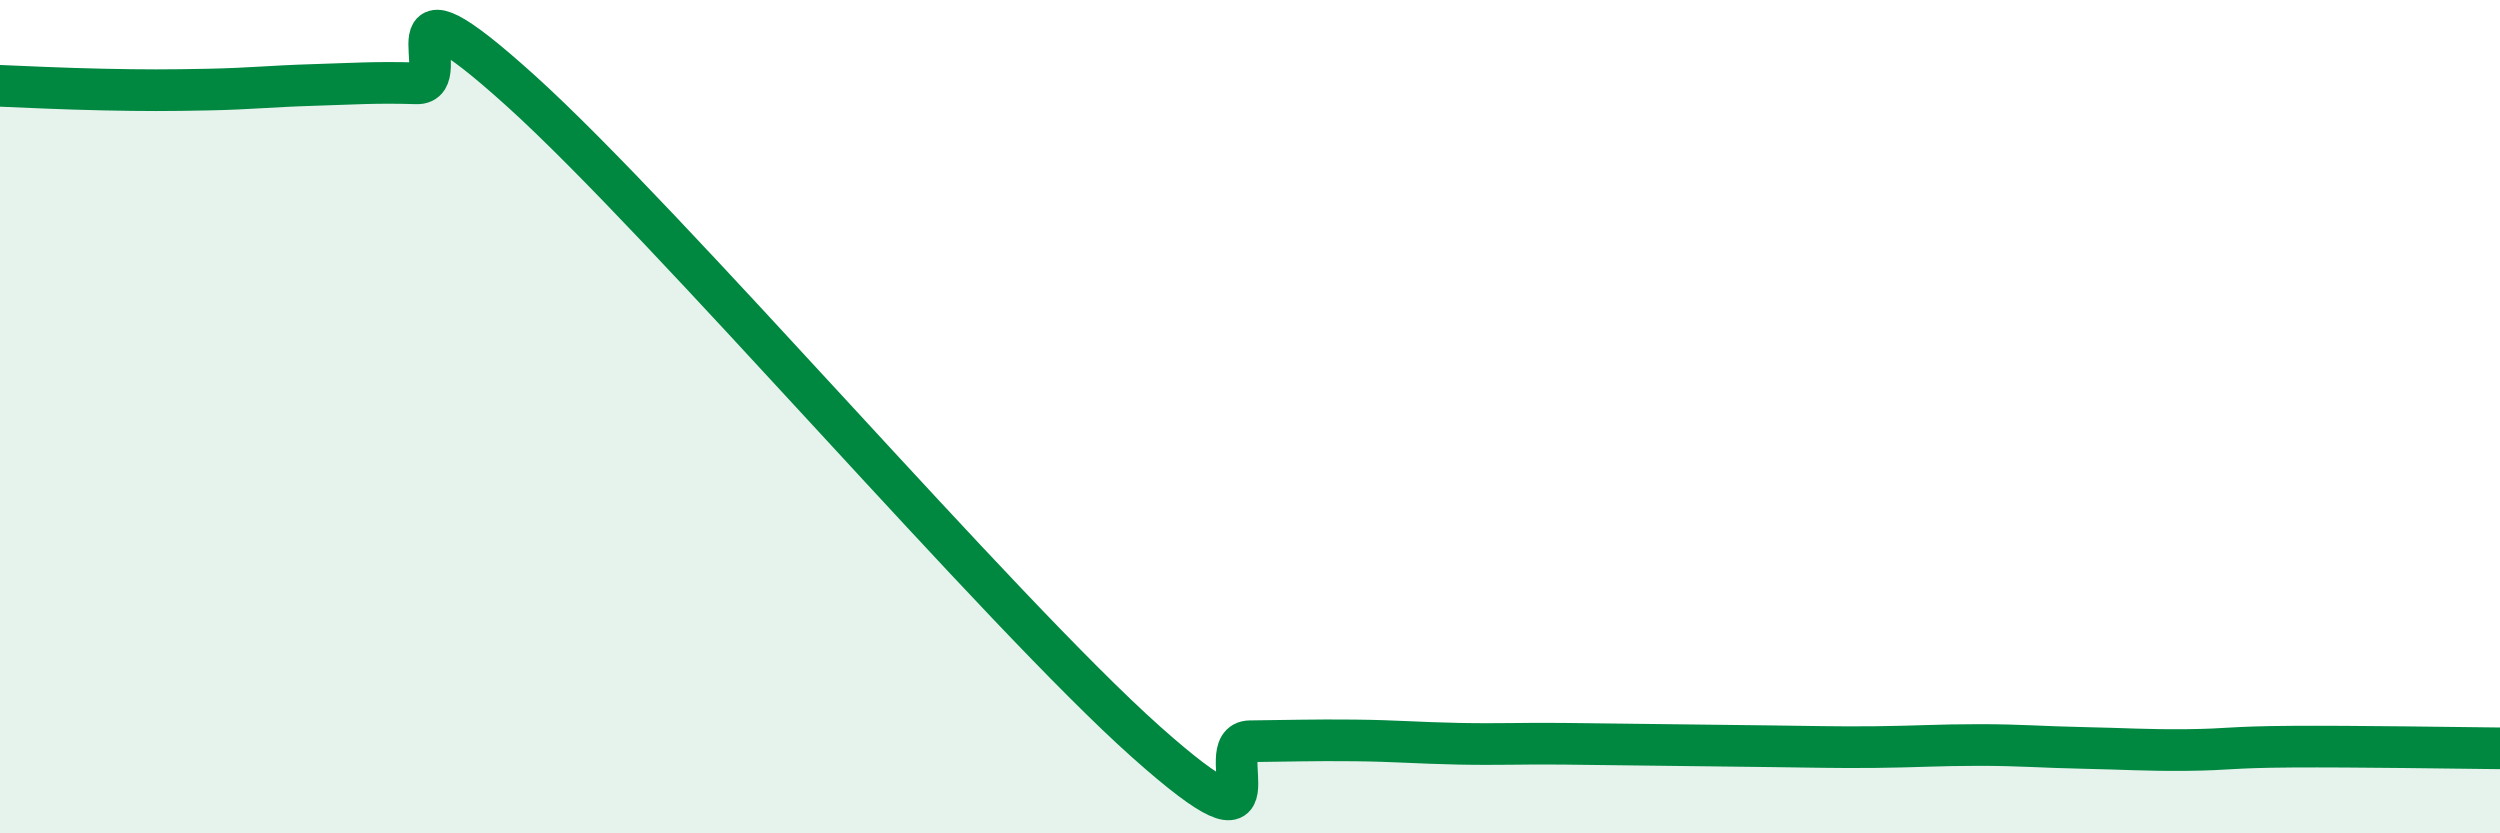 
    <svg width="60" height="20" viewBox="0 0 60 20" xmlns="http://www.w3.org/2000/svg">
      <path
        d="M 0,2.06 C 0.5,2.08 1.5,2.13 2.5,2.15 C 3.5,2.17 4,2.17 5,2.15 C 6,2.13 6.5,2.07 7.5,2.04 C 8.5,2.01 9,1.97 10,2 C 11,2.03 9,-0.98 12.5,2.18 C 16,5.34 24,14.68 27.5,17.8 C 31,20.92 29,17.8 30,17.79 C 31,17.78 31.5,17.76 32.5,17.77 C 33.5,17.78 34,17.83 35,17.85 C 36,17.87 36.5,17.84 37.5,17.85 C 38.5,17.86 39,17.87 40,17.88 C 41,17.89 41.5,17.9 42.5,17.91 C 43.5,17.92 44,17.94 45,17.93 C 46,17.92 46.5,17.88 47.5,17.88 C 48.5,17.88 49,17.93 50,17.95 C 51,17.97 51.5,18.01 52.5,18 C 53.5,17.99 53.5,17.93 55,17.92 C 56.5,17.91 59,17.95 60,17.96L60 20L0 20Z"
        fill="#008740"
        opacity="0.1"
        stroke-linecap="round"
        stroke-linejoin="round"
      />
      <path
        d="M 0,2.06 C 0.5,2.08 1.5,2.13 2.5,2.15 C 3.5,2.17 4,2.17 5,2.15 C 6,2.13 6.5,2.07 7.5,2.04 C 8.5,2.01 9,1.97 10,2 C 11,2.03 9,-0.98 12.5,2.18 C 16,5.34 24,14.68 27.5,17.8 C 31,20.92 29,17.8 30,17.79 C 31,17.78 31.5,17.76 32.5,17.77 C 33.5,17.78 34,17.83 35,17.85 C 36,17.87 36.5,17.84 37.5,17.85 C 38.5,17.86 39,17.87 40,17.88 C 41,17.89 41.5,17.9 42.5,17.91 C 43.5,17.92 44,17.94 45,17.93 C 46,17.92 46.5,17.88 47.5,17.88 C 48.5,17.88 49,17.93 50,17.95 C 51,17.97 51.5,18.01 52.5,18 C 53.5,17.99 53.5,17.93 55,17.92 C 56.5,17.91 59,17.95 60,17.96"
        stroke="#008740"
        stroke-width="1"
        fill="none"
        stroke-linecap="round"
        stroke-linejoin="round"
      />
    </svg>
  